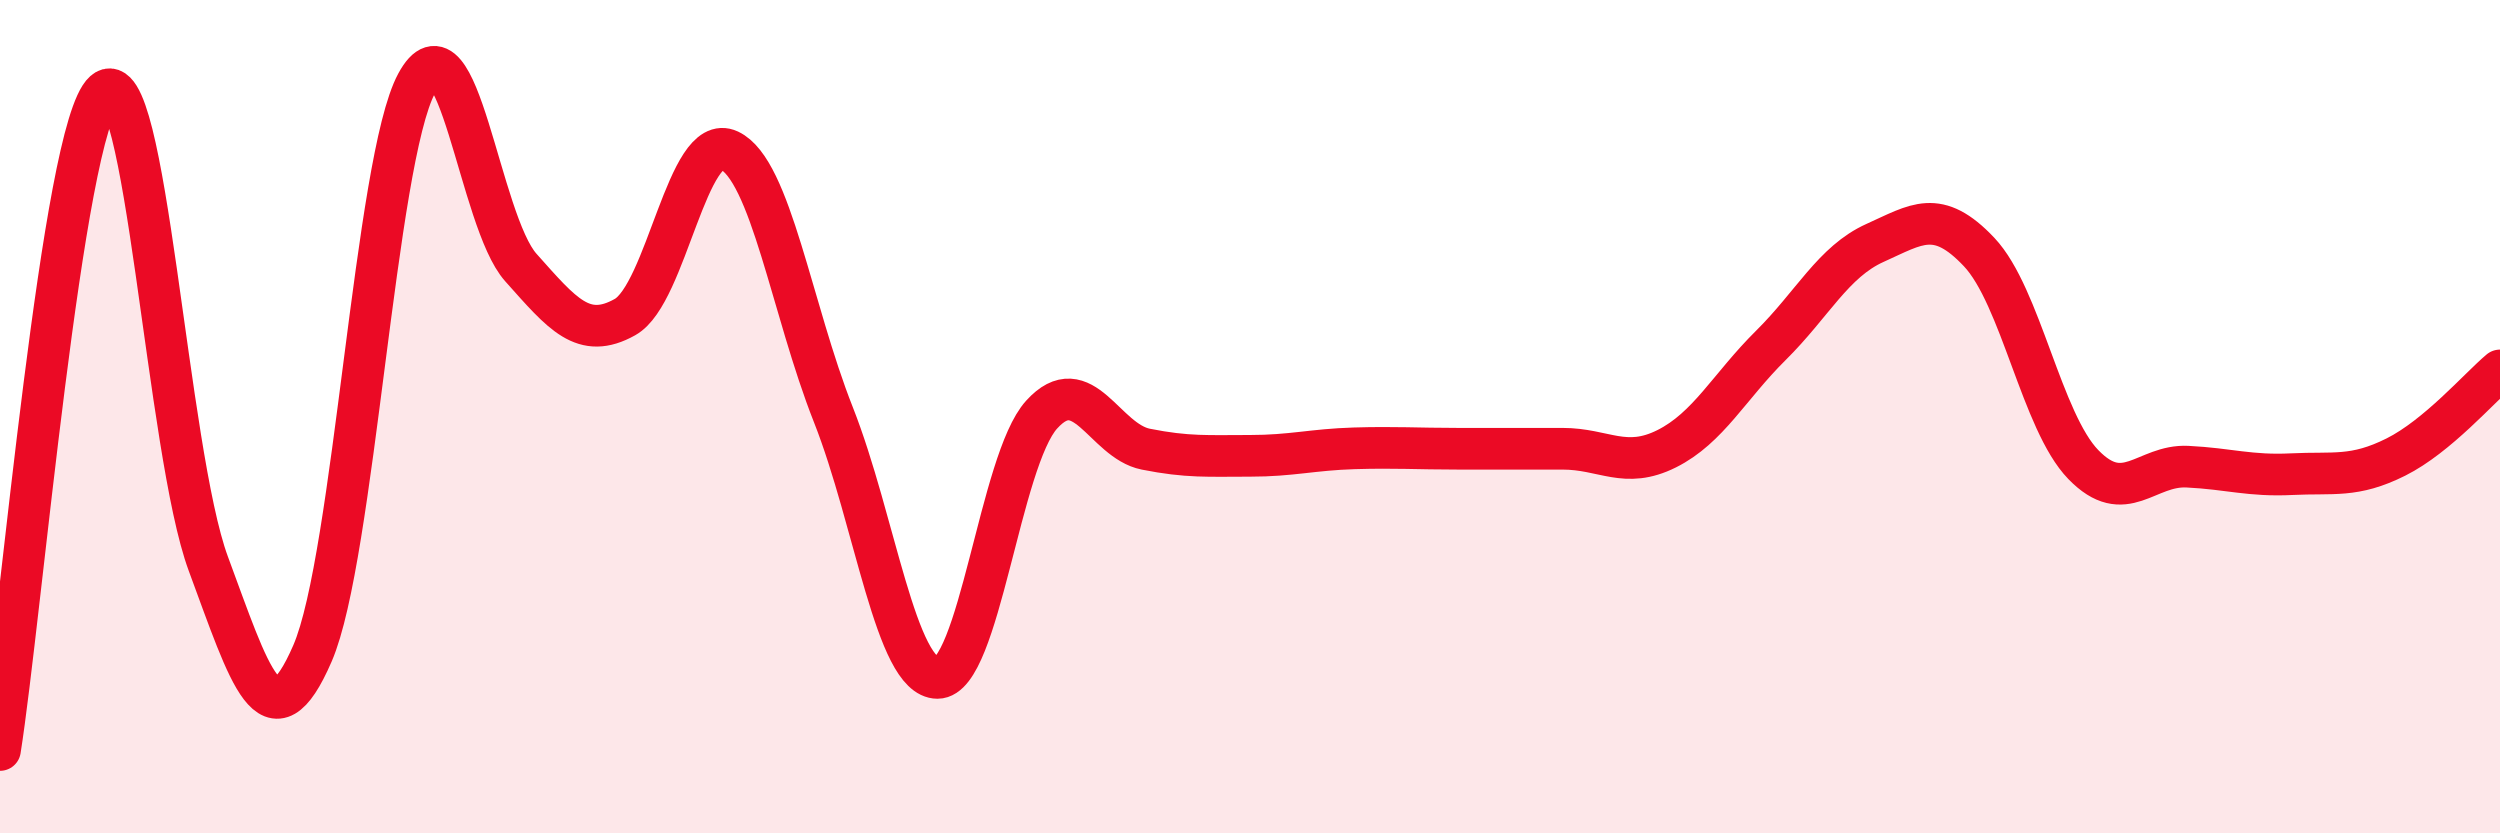 
    <svg width="60" height="20" viewBox="0 0 60 20" xmlns="http://www.w3.org/2000/svg">
      <path
        d="M 0,18 C 0.5,14.84 1.5,3.09 2.5,2.2 C 3.5,1.31 4,10.83 5,13.53 C 6,16.23 6.5,17.99 7.5,15.68 C 8.5,13.37 9,3.85 10,2 C 11,0.15 11.5,5.3 12.5,6.42 C 13.5,7.54 14,8.17 15,7.61 C 16,7.05 16.5,3.14 17.5,3.61 C 18.5,4.08 19,7.42 20,9.95 C 21,12.48 21.5,16.27 22.5,16.27 C 23.5,16.27 24,11.05 25,9.95 C 26,8.85 26.5,10.58 27.5,10.78 C 28.5,10.98 29,10.94 30,10.94 C 31,10.94 31.5,10.79 32.5,10.76 C 33.5,10.73 34,10.77 35,10.77 C 36,10.77 36.5,10.77 37.5,10.77 C 38.5,10.77 39,11.27 40,10.77 C 41,10.27 41.5,9.28 42.5,8.29 C 43.5,7.3 44,6.28 45,5.83 C 46,5.38 46.5,4.99 47.5,6.05 C 48.5,7.11 49,10.12 50,11.15 C 51,12.18 51.5,11.15 52.5,11.2 C 53.5,11.25 54,11.43 55,11.38 C 56,11.33 56.5,11.47 57.5,10.97 C 58.5,10.47 59.5,9.31 60,8.89L60 20L0 20Z"
        fill="#EB0A25"
        opacity="0.1"
        stroke-linecap="round"
        stroke-linejoin="round"
      />
      <path
        d="M 0,18 C 0.5,14.84 1.5,3.09 2.5,2.2 C 3.5,1.31 4,10.83 5,13.53 C 6,16.23 6.5,17.99 7.5,15.68 C 8.5,13.37 9,3.85 10,2 C 11,0.15 11.5,5.3 12.5,6.42 C 13.5,7.54 14,8.17 15,7.61 C 16,7.05 16.5,3.14 17.5,3.61 C 18.5,4.08 19,7.42 20,9.95 C 21,12.48 21.5,16.27 22.5,16.27 C 23.5,16.27 24,11.05 25,9.95 C 26,8.85 26.5,10.58 27.5,10.78 C 28.5,10.98 29,10.94 30,10.94 C 31,10.94 31.5,10.79 32.5,10.76 C 33.5,10.73 34,10.77 35,10.77 C 36,10.77 36.5,10.77 37.5,10.77 C 38.5,10.77 39,11.27 40,10.77 C 41,10.27 41.5,9.28 42.5,8.29 C 43.5,7.3 44,6.28 45,5.83 C 46,5.38 46.5,4.99 47.5,6.05 C 48.5,7.11 49,10.12 50,11.15 C 51,12.18 51.5,11.15 52.5,11.2 C 53.5,11.25 54,11.43 55,11.38 C 56,11.33 56.5,11.47 57.5,10.97 C 58.5,10.47 59.5,9.31 60,8.89"
        stroke="#EB0A25"
        stroke-width="1"
        fill="none"
        stroke-linecap="round"
        stroke-linejoin="round"
      />
    </svg>
  
